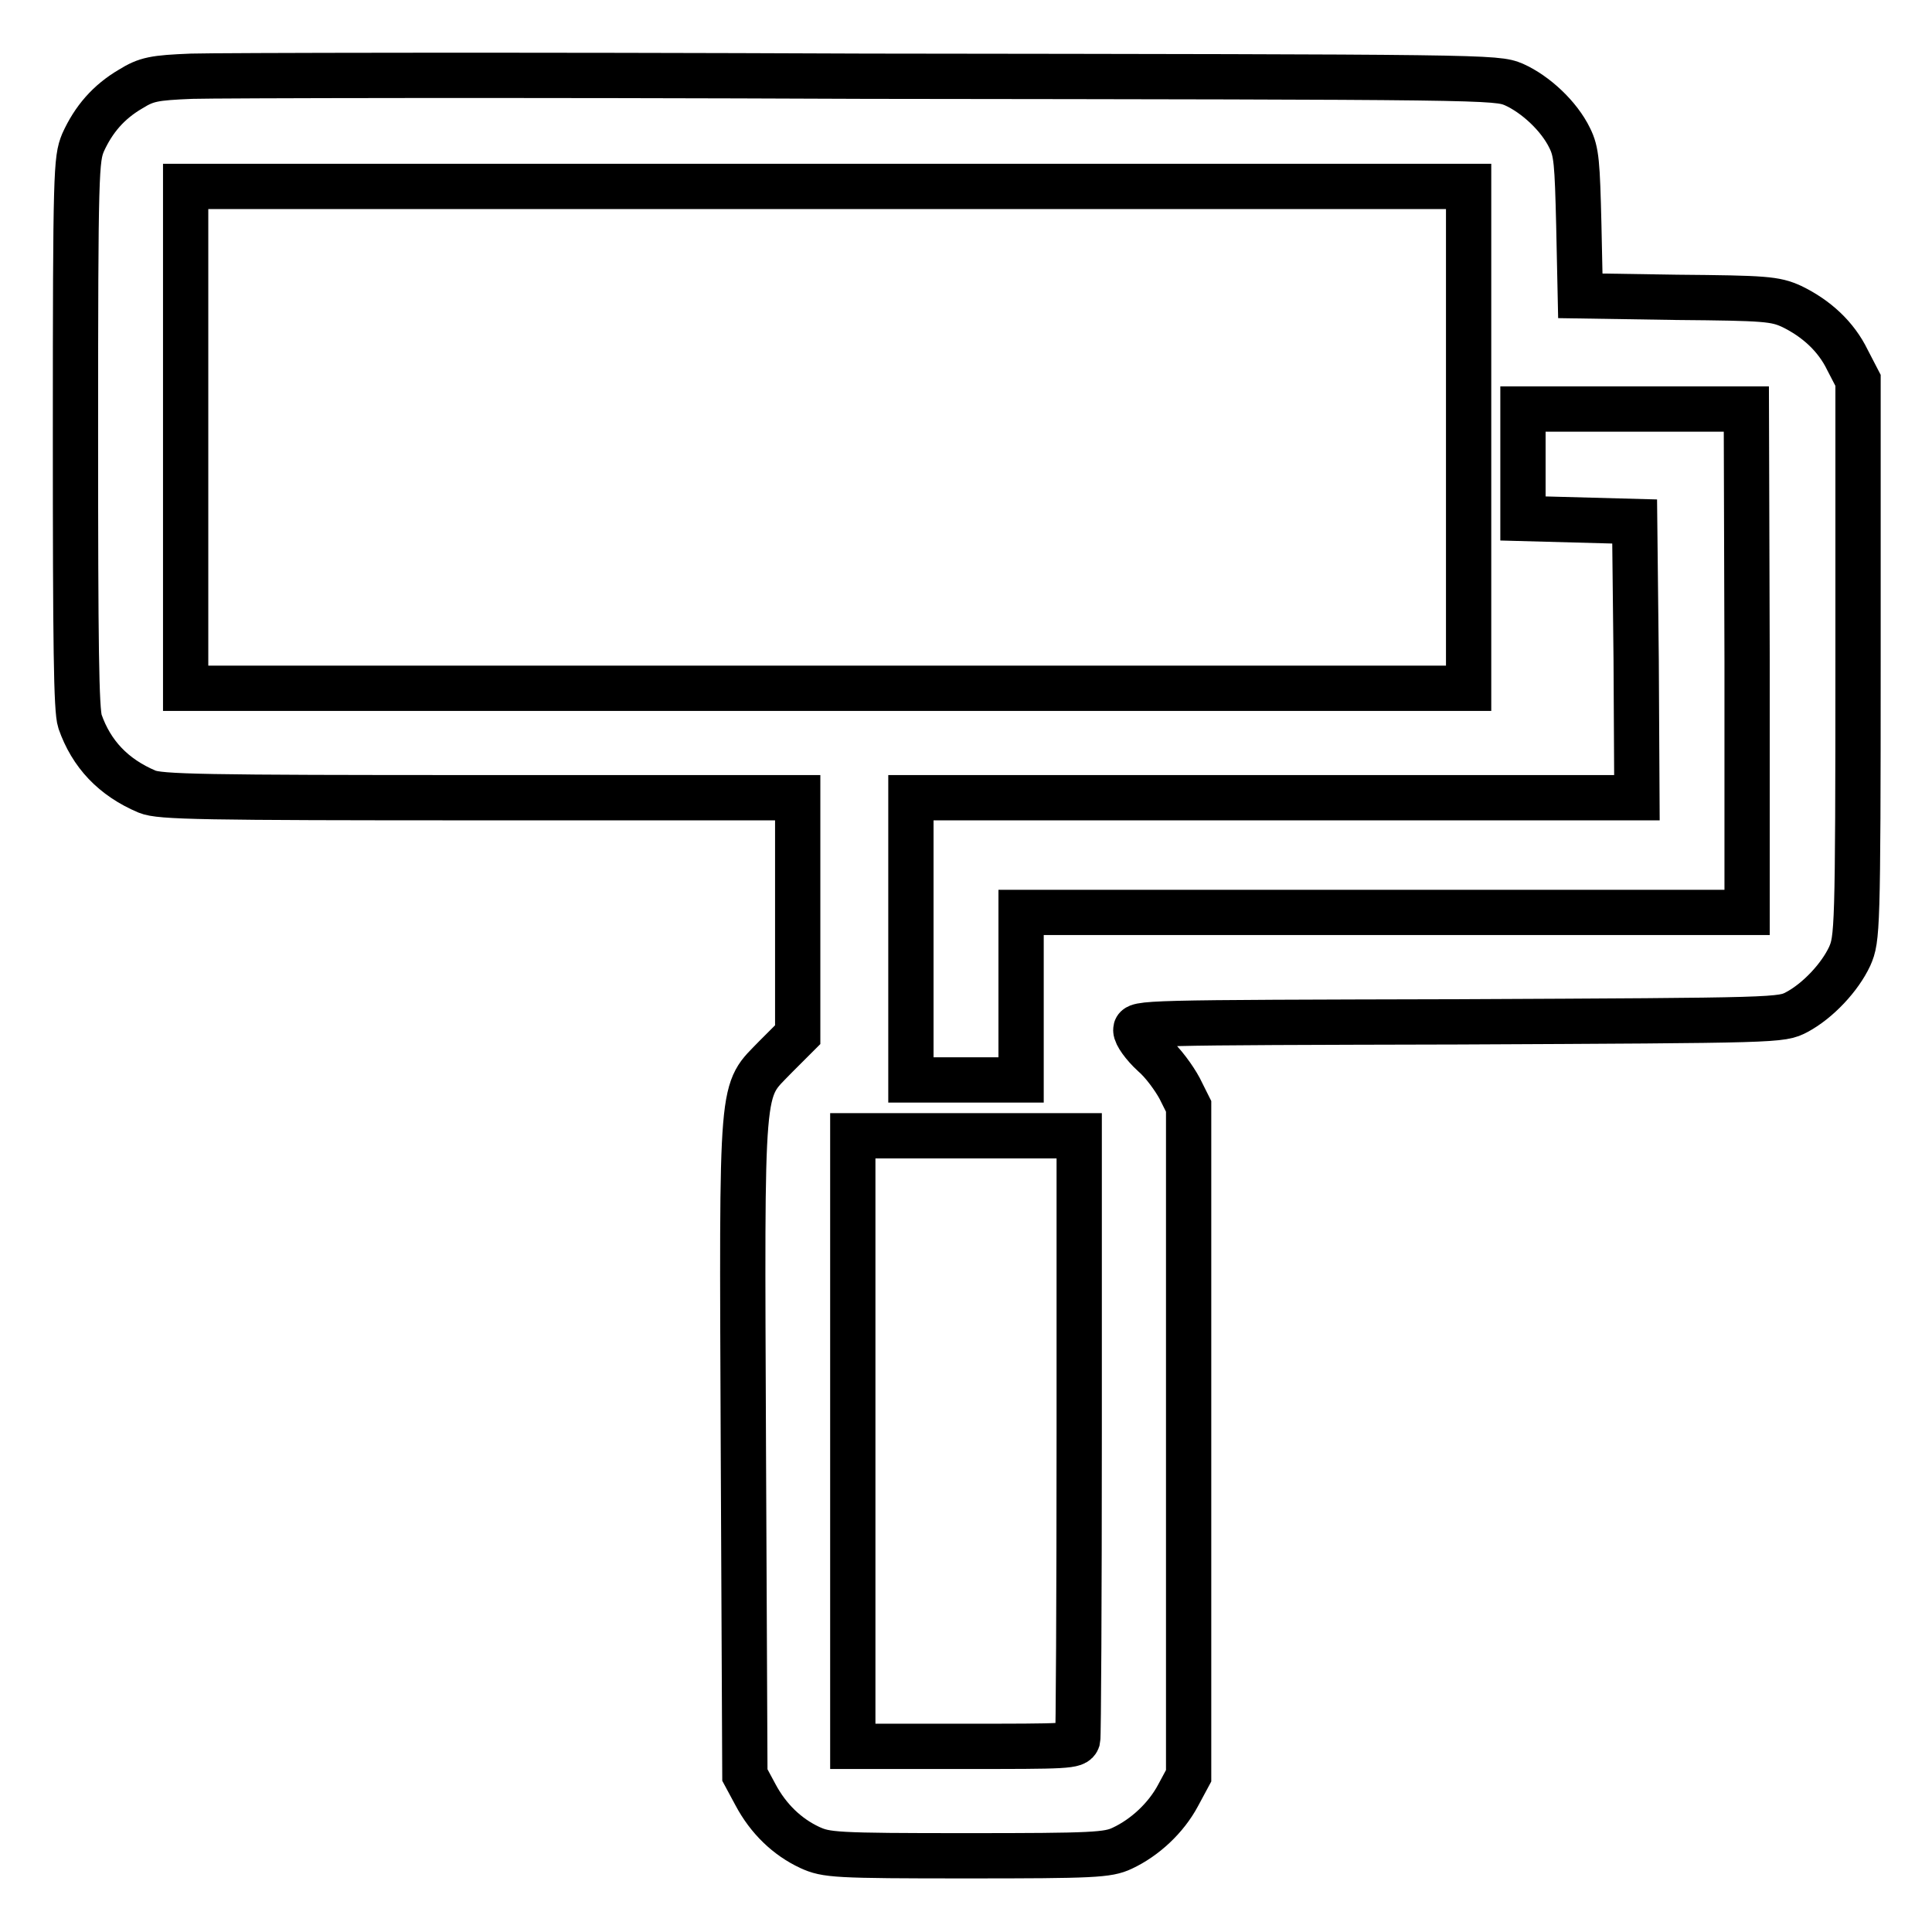 <?xml version="1.0" encoding="utf-8"?>
<!-- Svg Vector Icons : http://www.onlinewebfonts.com/icon -->
<!DOCTYPE svg PUBLIC "-//W3C//DTD SVG 1.1//EN" "http://www.w3.org/Graphics/SVG/1.1/DTD/svg11.dtd">
<svg version="1.1" xmlns="http://www.w3.org/2000/svg" xmlns:xlink="http://www.w3.org/1999/xlink" x="0px" y="0px" viewBox="0 0 256 256" enable-background="new 0 0 256 256" xml:space="preserve">
<g><g><g><path stroke-width="6" fill-opacity="0" stroke="#000000"  d="M25.4,10.1c-5,0.2-6,0.4-8.1,1.7c-2.9,1.7-4.9,4-6.3,7.1c-0.9,2.2-1,3.7-1,38.5c0,28.1,0.1,36.7,0.6,38.2c1.5,4.3,4.4,7.4,8.9,9.3c1.7,0.7,7.2,0.8,44.1,0.8h42.1v15.7v15.7l-2.9,2.9c-4.7,4.9-4.5,2-4.3,51.9l0.2,43.3l1.4,2.6c1.7,3.2,4.2,5.6,7.2,7c2.2,1,3.3,1.1,20.8,1.1c16.8,0,18.7-0.1,20.6-1c3-1.4,5.8-4,7.4-7l1.4-2.6V191v-44.4l-1.2-2.4c-0.7-1.3-2.2-3.4-3.5-4.5c-1.3-1.2-2.3-2.6-2.3-3.2c0-1,0.7-1,42.8-1.1c42.7-0.2,42.7-0.2,44.8-1.3c2.8-1.5,5.7-4.6,7-7.4c1-2.3,1.1-3.3,1.1-39.3V50.4l-1.4-2.7c-1.5-3.1-4.1-5.5-7.4-7.1c-2.2-1-3.5-1.1-15.2-1.2l-12.8-0.2l-0.2-9.4c-0.2-8.2-0.3-9.7-1.2-11.5c-1.4-2.9-4.5-5.8-7.4-7.1c-2.4-1-3.2-1-85.8-1.1C68.7,9.9,28.6,10,25.4,10.1z M194.6,57.9v33.3h-85h-85V57.9V24.7h85h85V57.9L194.6,57.9z M231.5,87.6v33.3h-48.1h-48.1v11.1v11.1h-7.3h-7.3v-18.7v-18.7h48.1h48.1l-0.1-18.3l-0.2-18.3l-7.4-0.2l-7.4-0.2v-7.2v-7.3h14.8h14.8L231.5,87.6L231.5,87.6z M143,190c0,21.8-0.1,40.1-0.2,40.5c-0.3,0.9-1.4,0.9-15.1,0.9H113V191v-40.5h15h15V190z"/></g></g></g>
</svg>